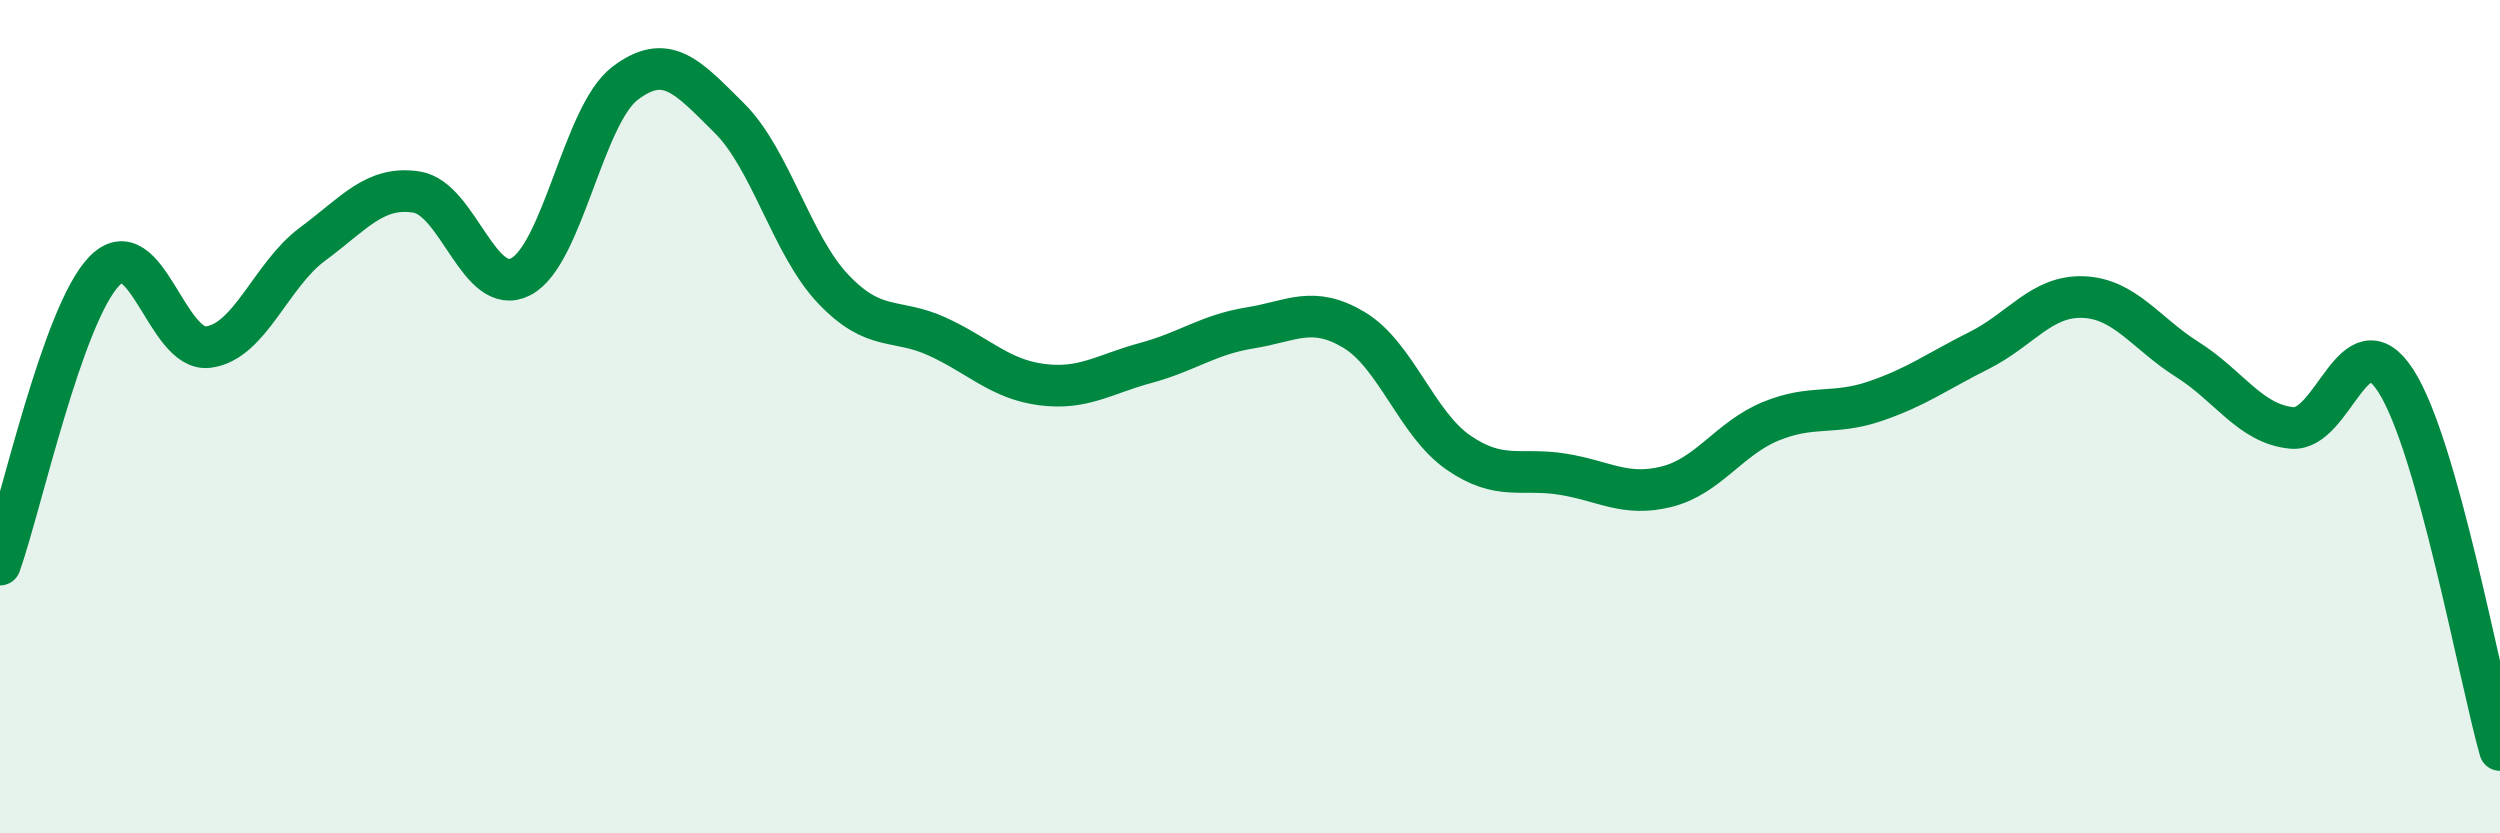 
    <svg width="60" height="20" viewBox="0 0 60 20" xmlns="http://www.w3.org/2000/svg">
      <path
        d="M 0,13.55 C 0.5,12.14 1.5,7.55 2.5,6.51 C 3.5,5.47 4,8.46 5,8.33 C 6,8.2 6.5,6.6 7.5,5.86 C 8.5,5.12 9,4.45 10,4.61 C 11,4.77 11.5,7.16 12.5,6.64 C 13.5,6.12 14,2.76 15,2 C 16,1.24 16.5,1.84 17.5,2.83 C 18.5,3.82 19,5.89 20,6.94 C 21,7.99 21.5,7.62 22.5,8.08 C 23.5,8.54 24,9.1 25,9.23 C 26,9.36 26.5,8.98 27.5,8.71 C 28.5,8.44 29,8.03 30,7.87 C 31,7.71 31.5,7.32 32.5,7.92 C 33.5,8.52 34,10.17 35,10.86 C 36,11.55 36.5,11.22 37.5,11.38 C 38.5,11.54 39,11.93 40,11.68 C 41,11.43 41.5,10.52 42.5,10.11 C 43.5,9.7 44,9.97 45,9.63 C 46,9.29 46.5,8.91 47.5,8.41 C 48.5,7.91 49,7.09 50,7.13 C 51,7.17 51.5,8 52.5,8.63 C 53.5,9.26 54,10.17 55,10.27 C 56,10.37 56.5,7.59 57.5,9.14 C 58.5,10.69 59.5,16.23 60,18L60 20L0 20Z"
        fill="#008740"
        opacity="0.1"
        stroke-linecap="round"
        stroke-linejoin="round"
      />
      <path
        d="M 0,13.55 C 0.5,12.14 1.5,7.55 2.5,6.51 C 3.5,5.47 4,8.46 5,8.33 C 6,8.2 6.5,6.6 7.5,5.86 C 8.5,5.12 9,4.45 10,4.61 C 11,4.77 11.5,7.16 12.5,6.64 C 13.5,6.12 14,2.76 15,2 C 16,1.24 16.5,1.84 17.5,2.83 C 18.5,3.82 19,5.89 20,6.94 C 21,7.99 21.5,7.62 22.5,8.08 C 23.5,8.54 24,9.1 25,9.23 C 26,9.36 26.5,8.98 27.5,8.71 C 28.5,8.44 29,8.03 30,7.87 C 31,7.71 31.5,7.32 32.5,7.92 C 33.5,8.52 34,10.17 35,10.86 C 36,11.55 36.5,11.22 37.5,11.38 C 38.5,11.54 39,11.93 40,11.68 C 41,11.43 41.5,10.52 42.5,10.11 C 43.5,9.7 44,9.97 45,9.63 C 46,9.29 46.5,8.91 47.5,8.41 C 48.5,7.91 49,7.09 50,7.13 C 51,7.17 51.5,8 52.5,8.63 C 53.5,9.26 54,10.17 55,10.27 C 56,10.37 56.5,7.59 57.5,9.14 C 58.5,10.69 59.5,16.23 60,18"
        stroke="#008740"
        stroke-width="1"
        fill="none"
        stroke-linecap="round"
        stroke-linejoin="round"
      />
    </svg>
  